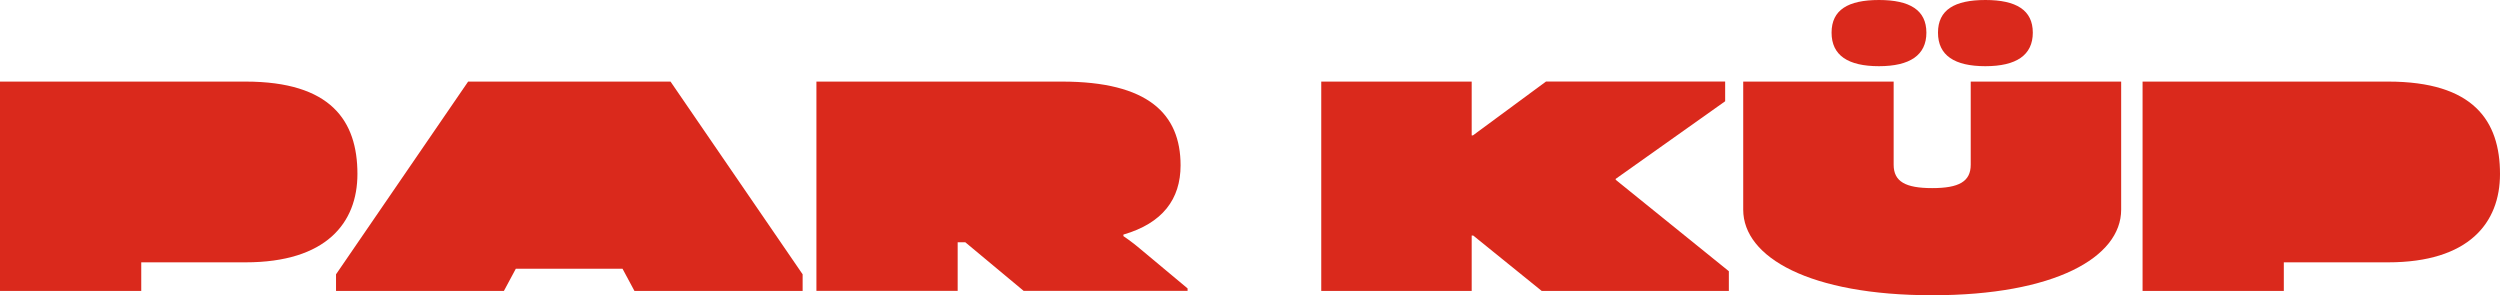 <svg width="1084" height="128" viewBox="0 0 1084 128" fill="none" xmlns="http://www.w3.org/2000/svg">
<path d="M0 35.378H106.46C143.455 35.378 154.981 52.337 154.981 75.429C154.981 96.652 141.464 113.748 106.46 113.748H61.246V126.15H0V35.378Z" fill="#DA291C"/>
<path d="M269.931 116.532H223.654L218.49 126.15H145.699V118.946L202.98 35.378H290.74L348.022 118.946V126.15H275.095L269.931 116.532Z" fill="#DA291C"/>
<path d="M353.998 35.378H460.458C497.84 35.378 511.899 49.397 511.899 71.691C511.899 86.372 504.067 96.789 487.107 101.715V102.377C487.107 102.377 491.226 105.18 493.991 107.575L514.935 125.06V126.131H443.865L418.551 105.044H415.244V126.131H353.998V35.378Z" fill="#DA291C"/>
<path d="M638.124 58.723H638.646L670.342 35.359H748.026V43.906L700.569 77.552V77.96L749.631 117.603V126.15H668.486L638.781 102.123H638.124V126.15H572.894V35.378H638.124V58.743V58.723Z" fill="#DA291C"/>
<path d="M854.506 35.378H919.736V90.908C919.736 111.606 890.824 128.019 837.797 128.019C784.77 128.019 755.858 111.606 755.858 90.908V35.378H821.088V71.418C821.088 78.759 826.252 81.562 837.797 81.562C849.342 81.562 854.506 78.759 854.506 71.418V35.378ZM814.726 0C828.108 0 835.283 4.4 835.283 14.155C835.283 23.91 828.128 28.7 814.726 28.7C801.324 28.7 794.169 24.027 794.169 14.155C794.169 4.284 801.324 0 814.726 0ZM860.868 0C874.251 0 881.425 4.4 881.425 14.155C881.425 23.91 874.27 28.7 860.868 28.7C847.466 28.7 840.311 24.027 840.311 14.155C840.311 4.284 847.466 0 860.868 0Z" fill="#DA291C"/>
<path d="M929.019 35.378H1035.48C1072.47 35.378 1084 52.337 1084 75.429C1084 96.652 1070.48 113.748 1035.48 113.748H990.265V126.15H929.019V35.378Z" fill="#DA291C"/>
</svg>
